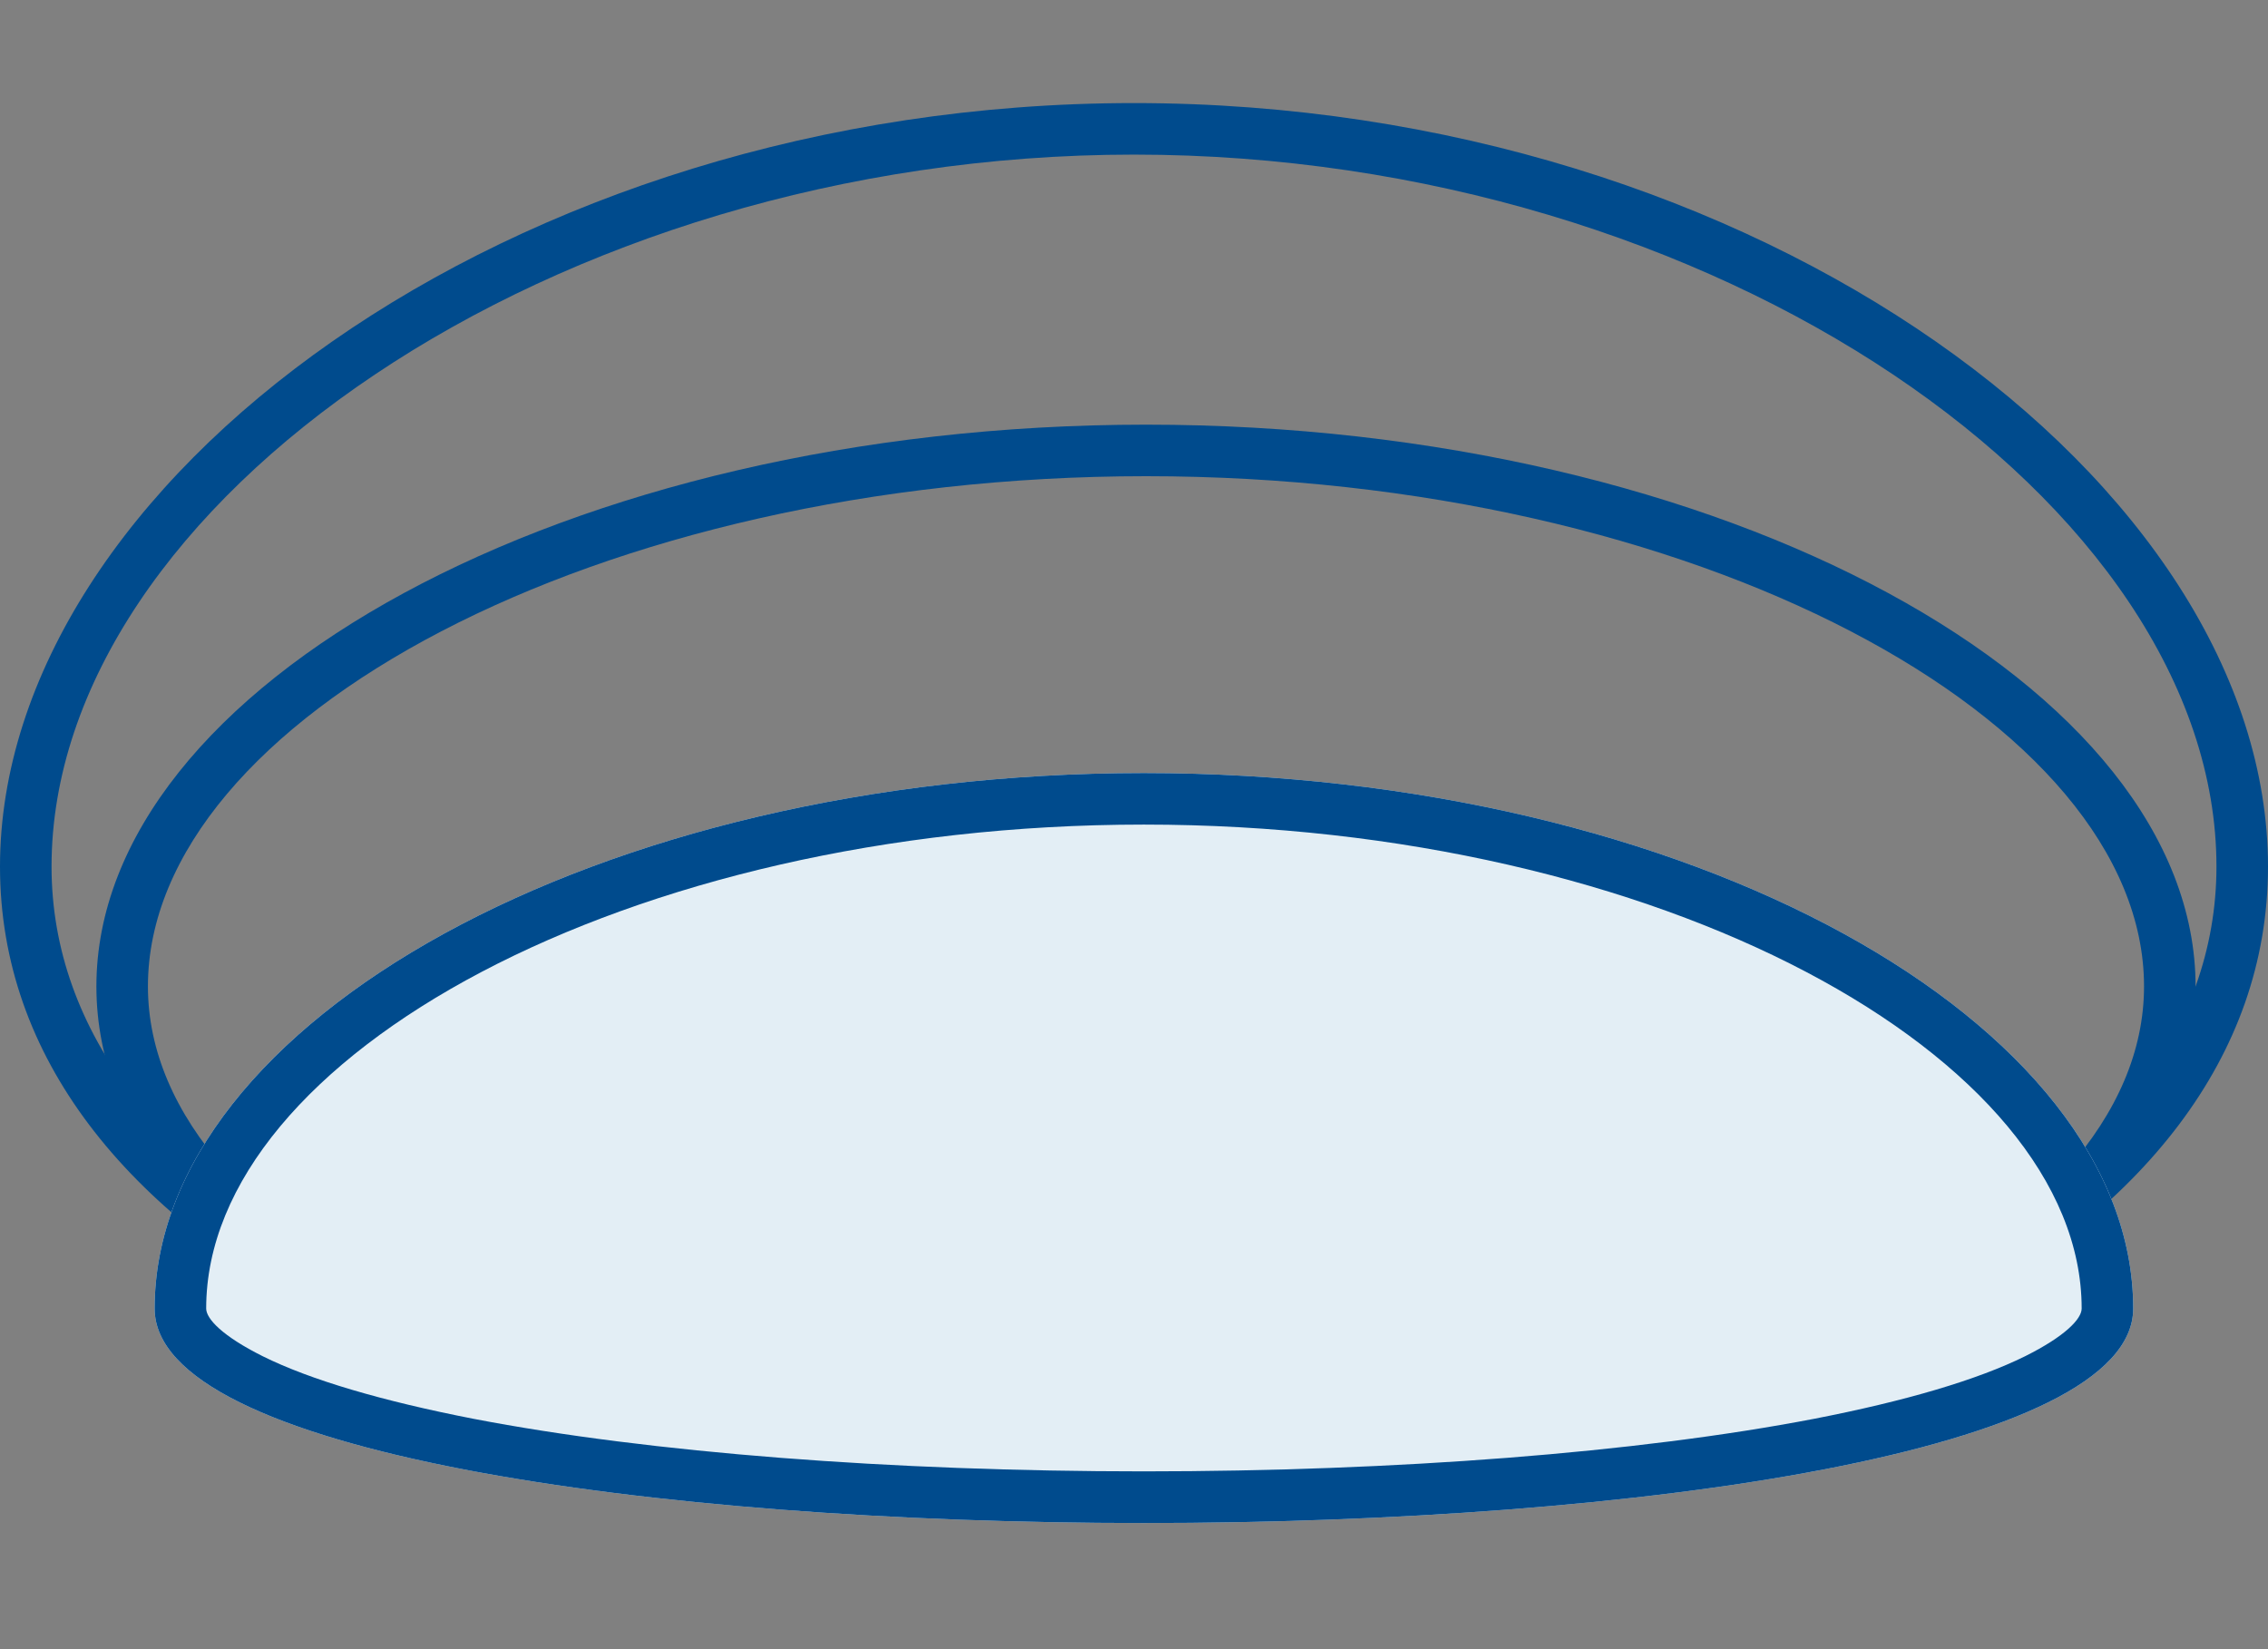<svg xmlns="http://www.w3.org/2000/svg" viewBox="0 0 88 64" width="88" height="64">
	<rect x="0" y="0" width="88" height="64" fill="#808080" stroke="none"/>
	<style>
		tspan { white-space:pre }
		.shp0 { fill: #004b8d } 
		.shp1 { fill: #e3eef5 } 
	</style>
	<g id="Page-1">
		<g id="Style-Guide---Large">
			<g id="Stacked-Group-22">
				<g id="Group-31">
					<g id="icon-multiple-options">
						<g id="Layer">
							<path id="Oval" fill-rule="evenodd" class="shp0" d="M44 57.71C19.7 57.71 0 48.46 0 33.63C0 18.8 19.7 4 44 4C68.3 4 88 18.8 88 33.63C88 48.46 68.3 57.71 44 57.71ZM44 55.71C68.35 55.71 86 46.48 86 33.63C86 19.56 66.56 6 44 6C21.44 6 2 19.56 2 33.63C2 46.48 19.65 55.71 44 55.71Z" />
							<path id="Oval" fill-rule="evenodd" class="shp0" d="M44.47 58.64C21.98 58.64 3.74 49.93 3.74 38.28C3.74 26.64 21.98 16.48 44.47 16.48C66.96 16.48 85.19 26.64 85.19 38.28C85.19 49.93 66.96 58.64 44.47 58.64ZM44.47 56.64C66.27 56.64 83.19 48.3 83.19 38.28C83.19 27.93 65.75 18.48 44.47 18.48C23.19 18.48 5.74 27.93 5.74 38.28C5.74 48.3 22.66 56.64 44.47 56.64Z" />
							<g id="Group-27">
								<path id="Oval-Copy-2" class="shp1" d="M82.77 50.78C82.77 39.68 65.58 30 44.38 30C23.18 30 6 39.68 6 50.78C6 61.88 82.77 61.88 82.77 50.78Z" />
								<path id="Oval-Copy" fill-rule="evenodd" class="shp0" d="M82.77 50.78C82.77 61.88 6 61.88 6 50.78C6 39.68 23.18 30 44.38 30C65.58 30 82.77 39.68 82.77 50.78ZM80.77 50.78C80.77 40.98 64.38 32 44.38 32C24.38 32 8 40.98 8 50.78C8 51.18 8.63 51.85 10.19 52.63C12.04 53.55 14.83 54.37 18.37 55.06C25.23 56.38 34.61 57.1 44.38 57.1C54.16 57.1 63.53 56.38 70.39 55.06C73.94 54.37 76.72 53.55 78.58 52.63C80.14 51.85 80.77 51.18 80.77 50.78Z" />
							</g>
						</g>
					</g>
				</g>
			</g>
		</g>
	</g>
</svg>